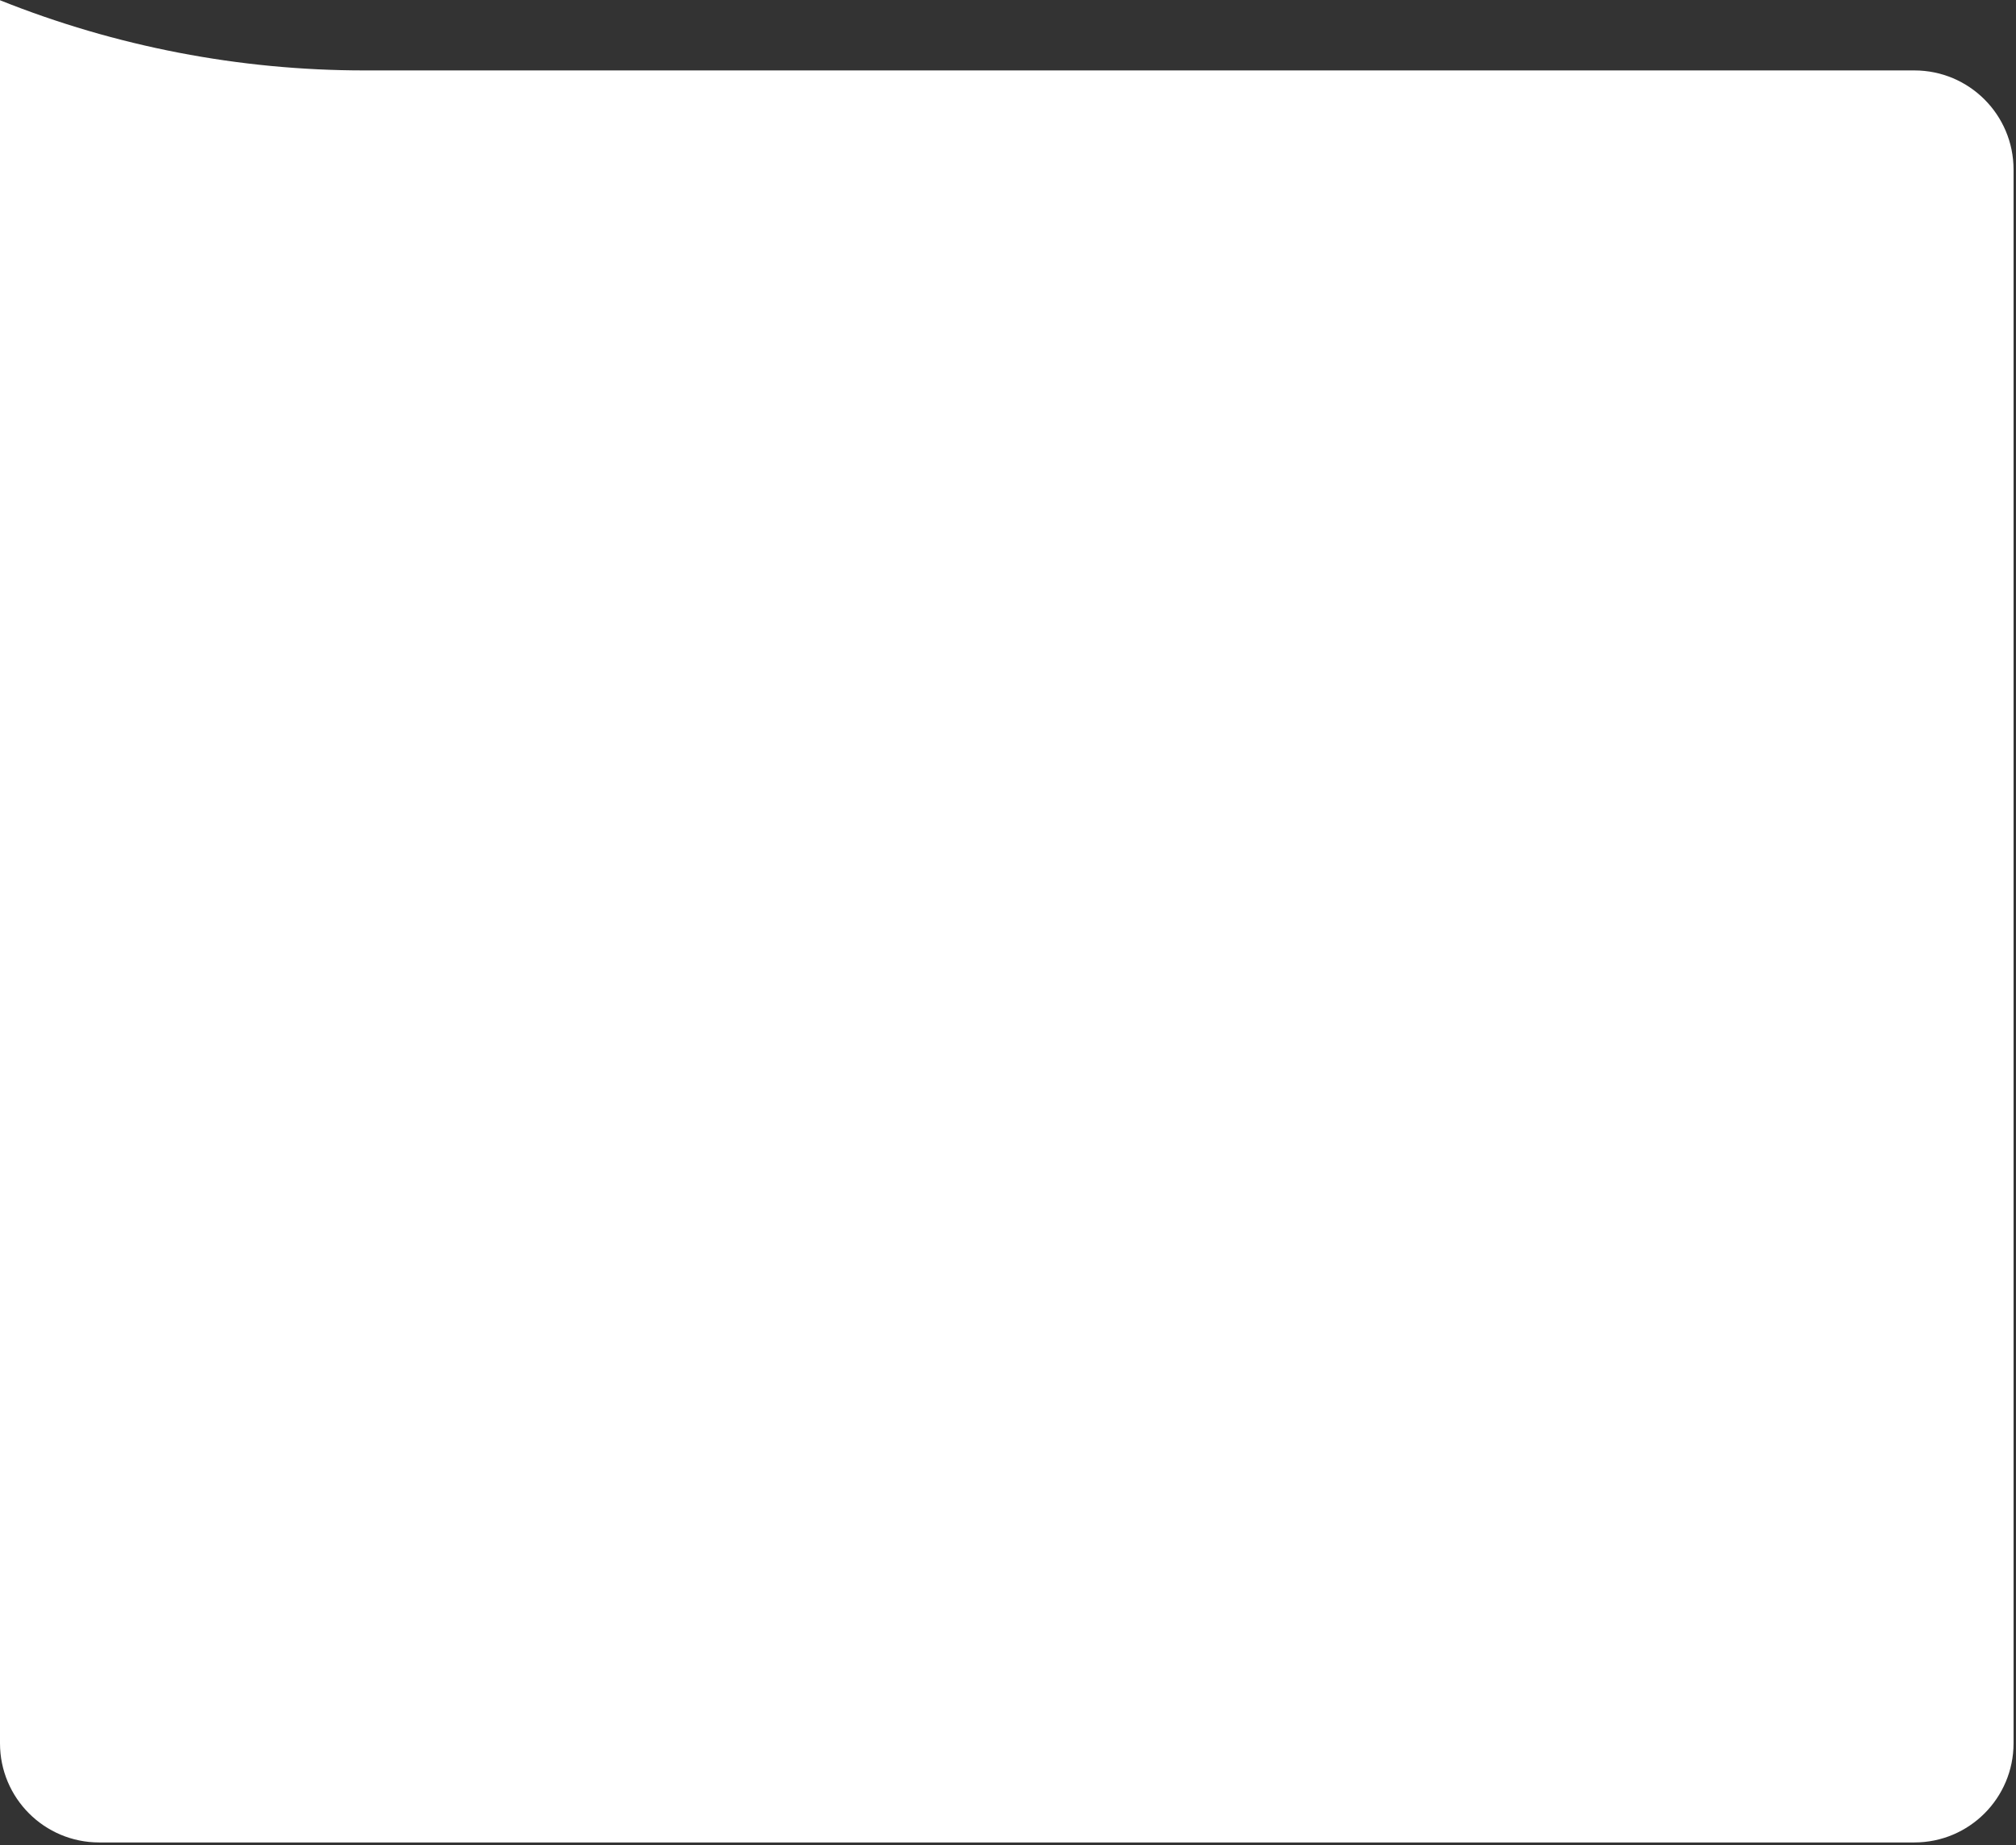 <?xml version="1.0" encoding="UTF-8"?> <svg xmlns="http://www.w3.org/2000/svg" width="366" height="335" viewBox="0 0 366 335" fill="none"><rect x="0" y="0" width="366" height="335" fill="#333333" stroke="none"/> <path d="M0 0.044V0.044C21.036 8.461 43.485 12.786 66.142 12.786H347.555C357.496 12.786 365.555 20.845 365.555 30.786V316.5C365.555 326.441 357.496 334.5 347.555 334.5H18C8.059 334.5 0 326.441 0 316.5V0.044Z" fill="white"></path> </svg> 